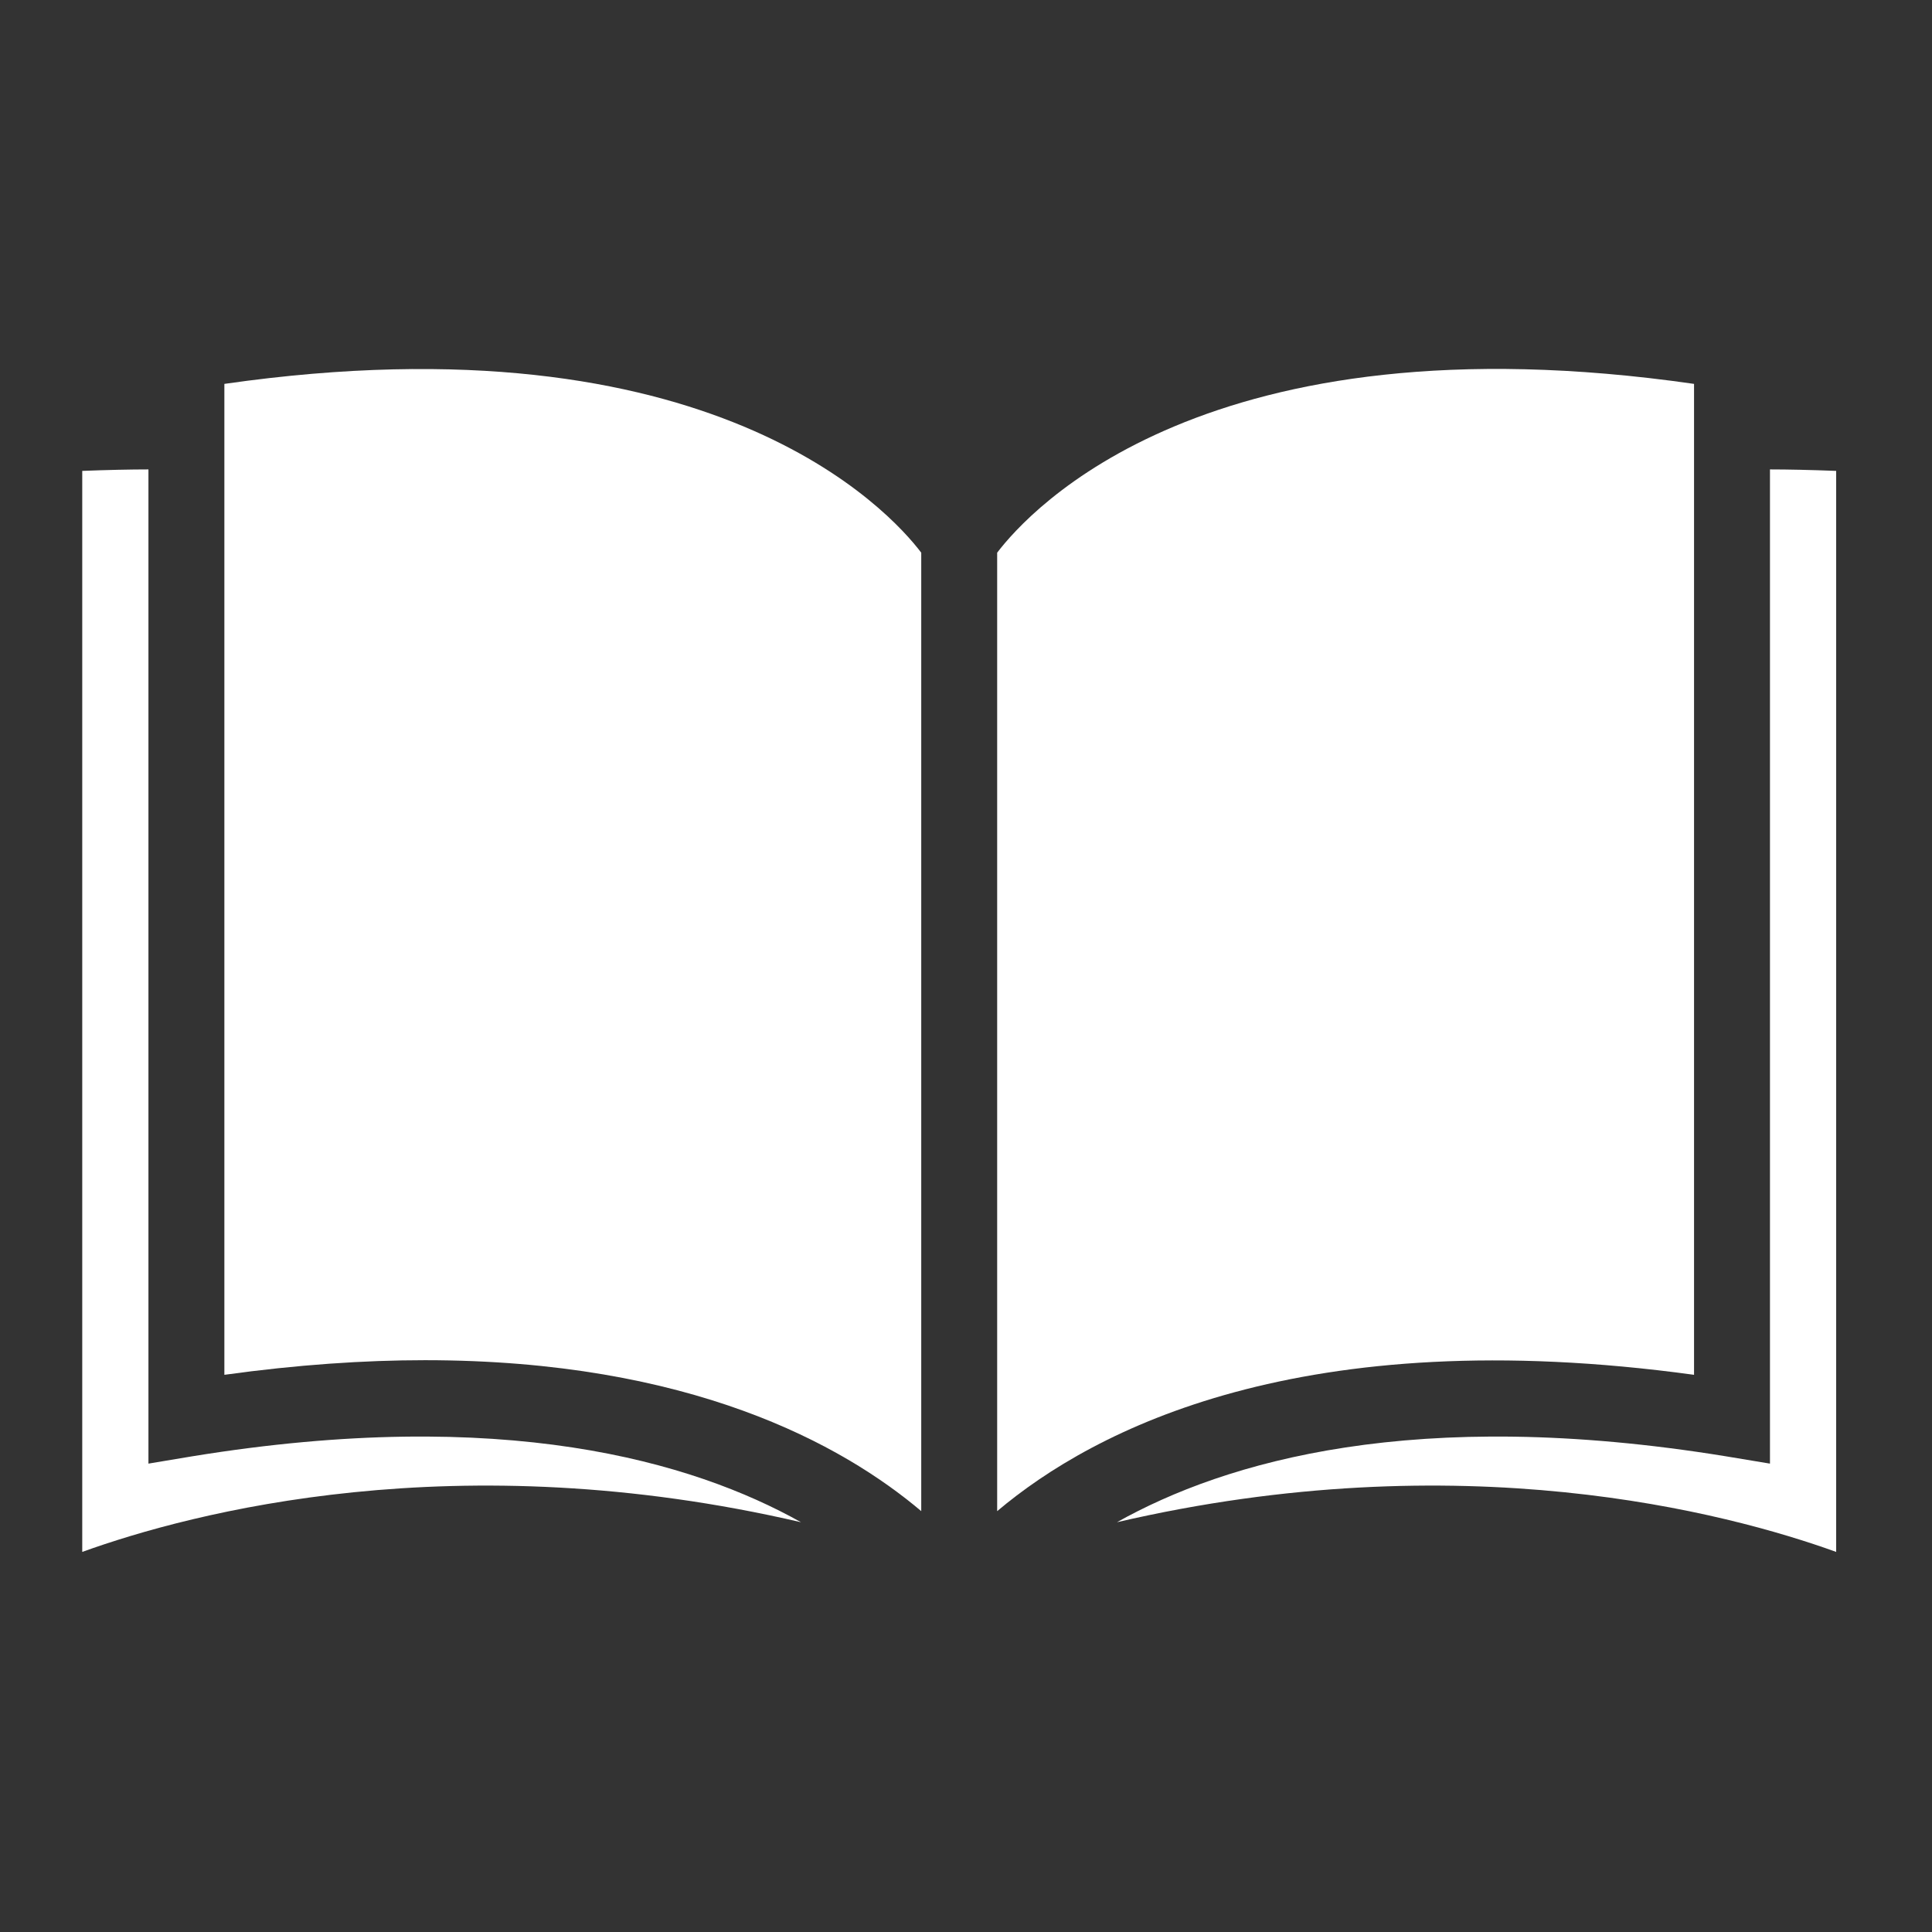 <svg xmlns="http://www.w3.org/2000/svg" xmlns:xlink="http://www.w3.org/1999/xlink" width="40" zoomAndPan="magnify" viewBox="0 0 30 30" height="40" preserveAspectRatio="xMidYMid meet" version="1.0"><rect x="0" y="0" width="30" height="30" fill="#333333" stroke="none"/><defs><clipPath id="a3fcc5ca30"><path d="M 1.273 7 L 13 7 L 13 24.461 L 1.273 24.461 Z M 1.273 7 " clip-rule="nonzero"/></clipPath><clipPath id="02a9d3b38b"><path d="M 17 7 L 28.855 7 L 28.855 24.461 L 17 24.461 Z M 17 7 " clip-rule="nonzero"/></clipPath></defs><g clip-path="url(#a3fcc5ca30)"><path fill="#ffffff" d="M 1.277 24.098 C 2.98 23.484 7.098 22.395 12.438 23.637 C 10.75 22.691 7.809 21.828 2.988 22.613 L 2.305 22.727 L 2.305 7.289 C 2.027 7.289 1.66 7.297 1.277 7.312 L 1.277 24.098 " fill-opacity="1" fill-rule="nonzero"/></g><path fill="#ffffff" d="M 14.305 23.465 L 14.305 8.582 C 13.82 7.941 11.055 4.875 3.484 5.961 L 3.484 21.348 C 4.617 21.191 5.656 21.121 6.598 21.121 C 10.723 21.121 13.086 22.434 14.305 23.465 " fill-opacity="1" fill-rule="nonzero"/><g clip-path="url(#02a9d3b38b)"><path fill="#ffffff" d="M 28.512 24.098 L 28.512 7.312 C 28.125 7.297 27.762 7.289 27.484 7.289 L 27.484 22.727 L 26.797 22.613 C 21.973 21.828 19.031 22.691 17.344 23.637 C 22.688 22.395 26.809 23.484 28.512 24.098 " fill-opacity="1" fill-rule="nonzero"/></g><path fill="#ffffff" d="M 26.305 21.348 L 26.305 5.961 C 18.727 4.871 15.977 7.934 15.484 8.582 L 15.484 23.465 C 16.984 22.199 20.207 20.512 26.305 21.348 " fill-opacity="1" fill-rule="nonzero"/></svg>